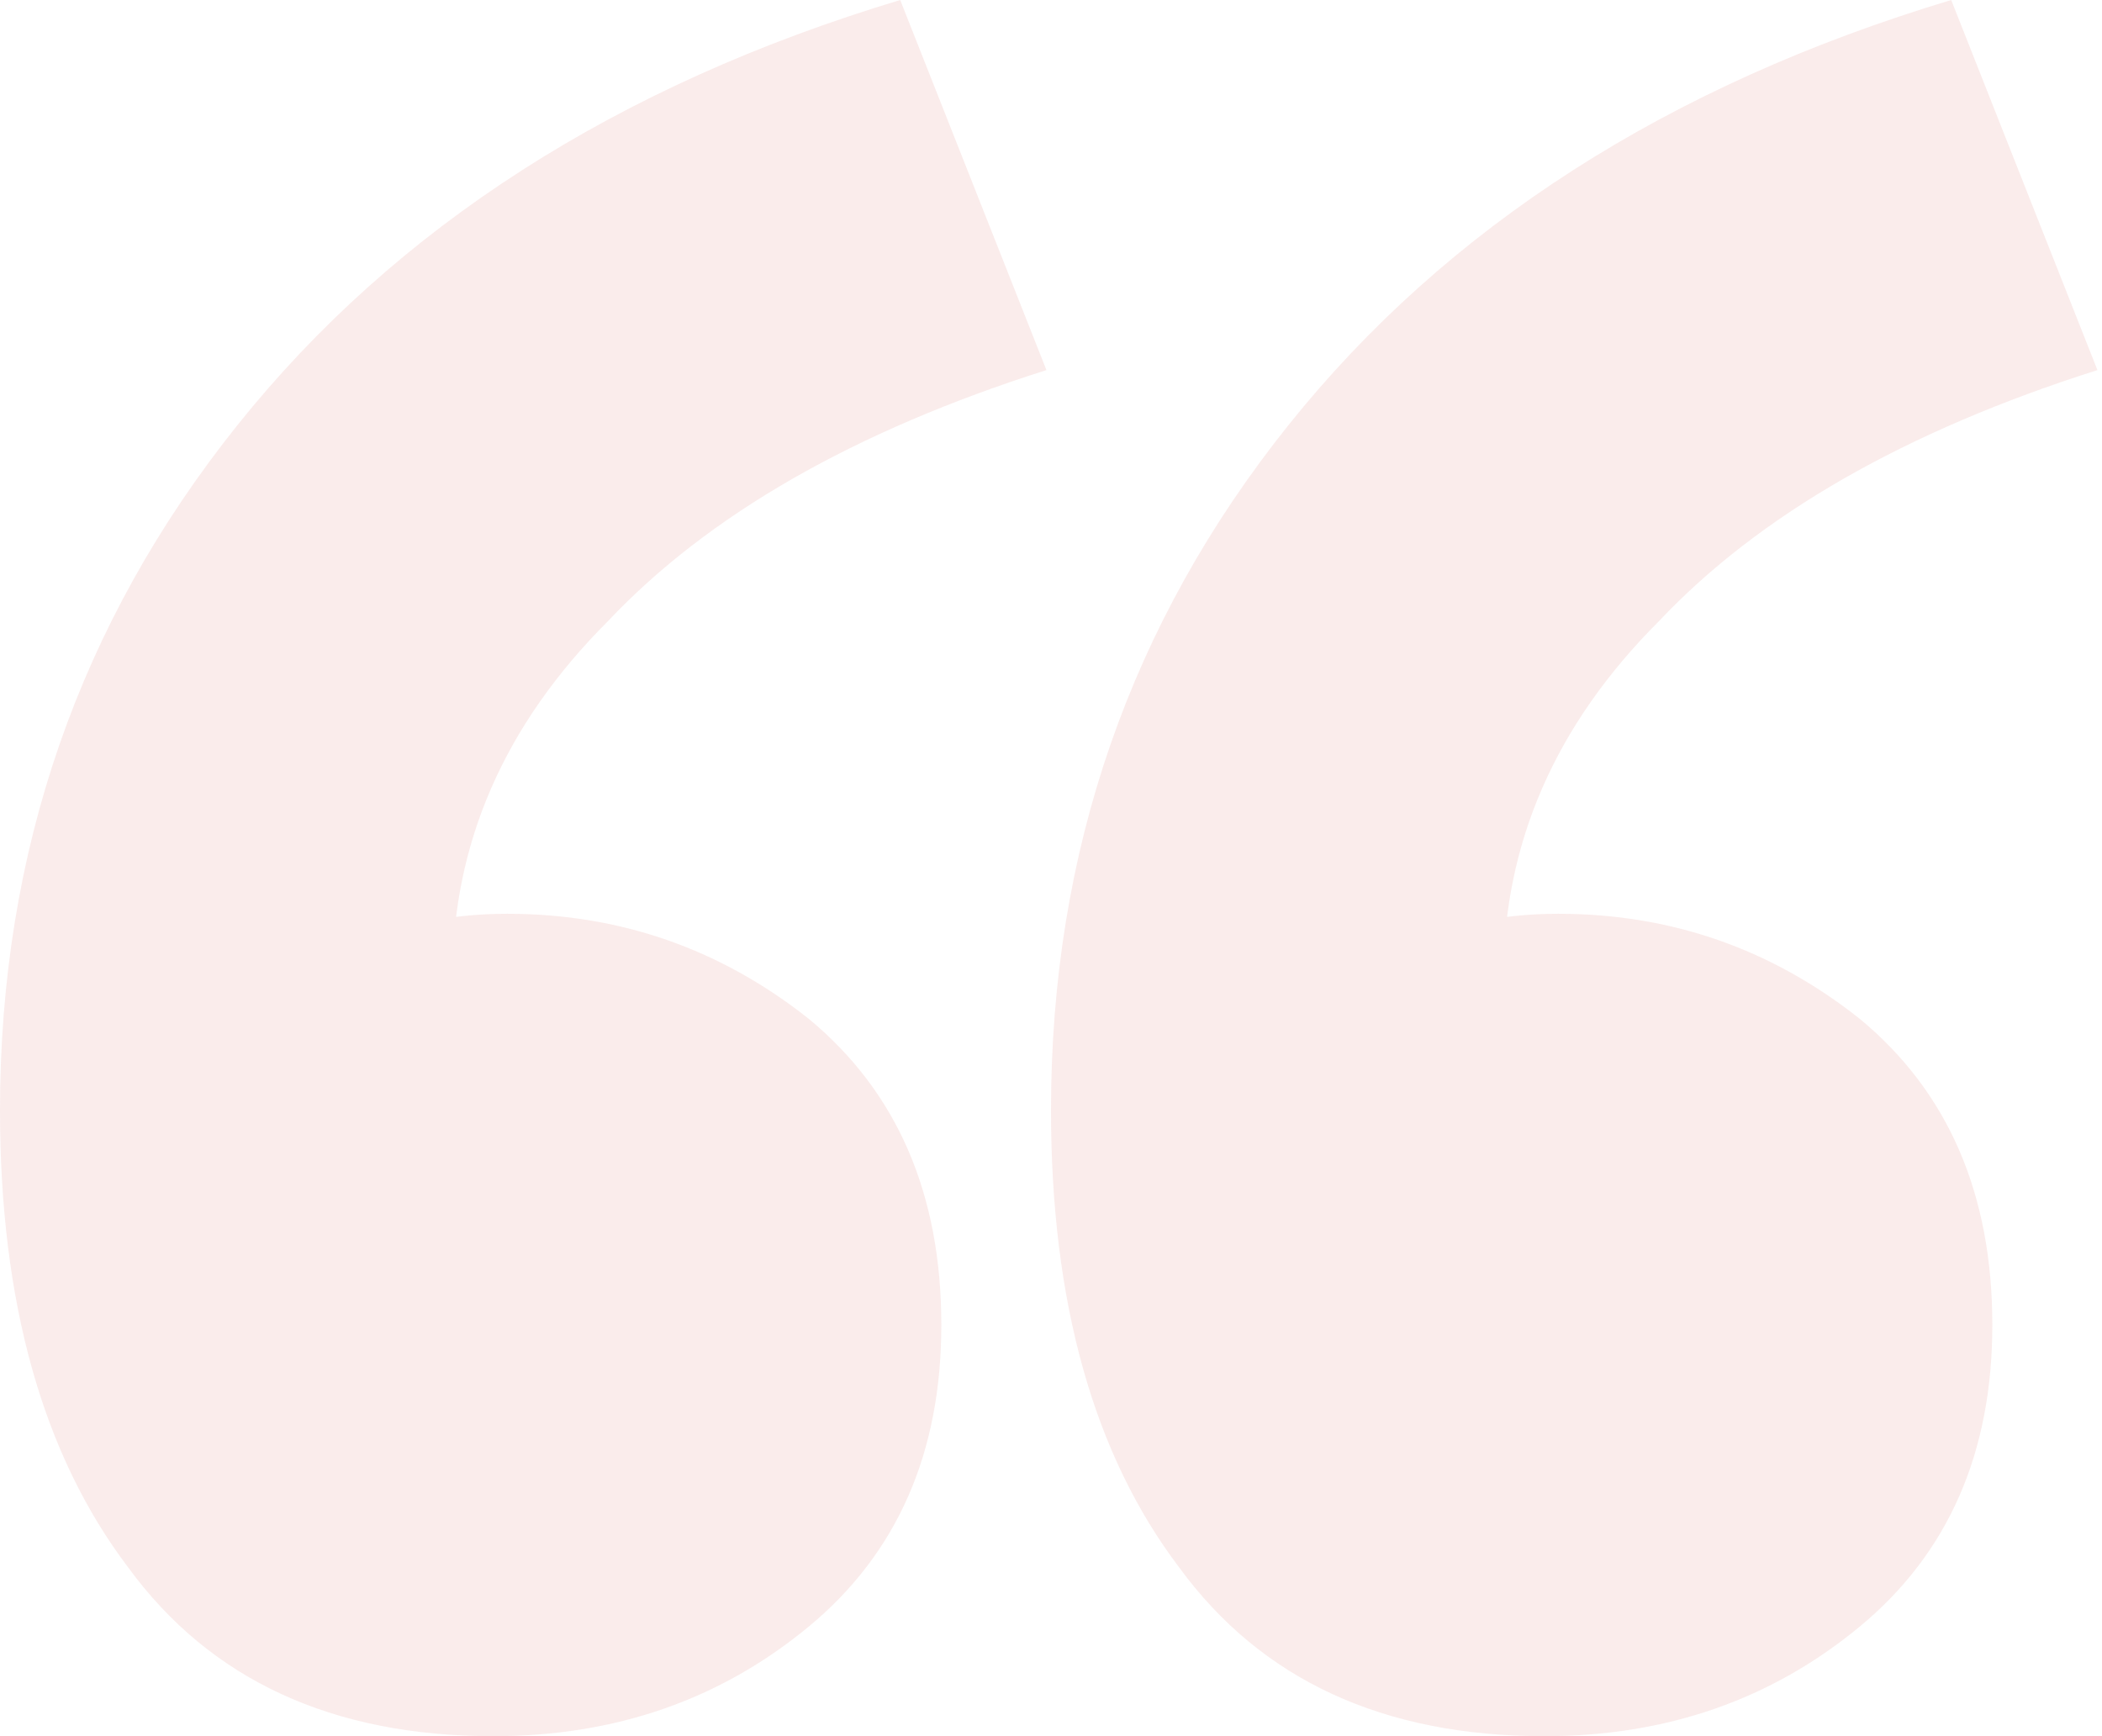 <svg width="184" height="152" viewBox="0 0 184 152" fill="none" xmlns="http://www.w3.org/2000/svg">
<g id="Group 774">
<path id="&#239;&#188;&#140;" d="M170.8 -3.05176e-05L183.6 32.4C166.8 37.733 154 45.067 145.2 54.4C136.133 63.467 131.6 73.867 131.6 85.6L134.8 124.8L112.4 89.2C115.867 86.267 119.6 84 123.6 82.4C127.6 80.8 131.867 80 136.4 80C146.267 80 155.067 83.067 162.8 89.2C170.533 95.6 174.4 104.533 174.4 116C174.4 127.2 170.533 136 162.8 142.4C155.067 148.8 145.867 152 135.2 152C121.067 152 110.4 147.067 103.2 137.2C95.733 127.333 92 114 92 97.2C92 74.533 98.933 54.533 112.8 37.2C126.667 19.867 146 7.467 170.8 -3.05176e-05Z" fill="#CF423B" fill-opacity="0.1"/>
<path id="&#239;&#188;&#140;_2" d="M78.8 -3.05176e-05L91.6 32.4C74.8 37.733 62 45.067 53.2 54.4C44.133 63.467 39.6 73.867 39.6 85.6L42.8 124.8L20.4 89.2C23.867 86.267 27.6 84 31.6 82.4C35.6 80.8 39.867 80 44.4 80C54.267 80 63.067 83.067 70.8 89.2C78.533 95.6 82.4 104.533 82.4 116C82.4 127.2 78.533 136 70.8 142.4C63.067 148.8 53.867 152 43.2 152C29.067 152 18.4 147.067 11.2 137.2C3.733 127.333 9.15527e-05 114 9.15527e-05 97.2C9.15527e-05 74.533 6.933 54.533 20.8 37.2C34.667 19.867 54 7.467 78.8 -3.05176e-05Z" fill="#CF423B" fill-opacity="0.1"/>
</g>
</svg>
